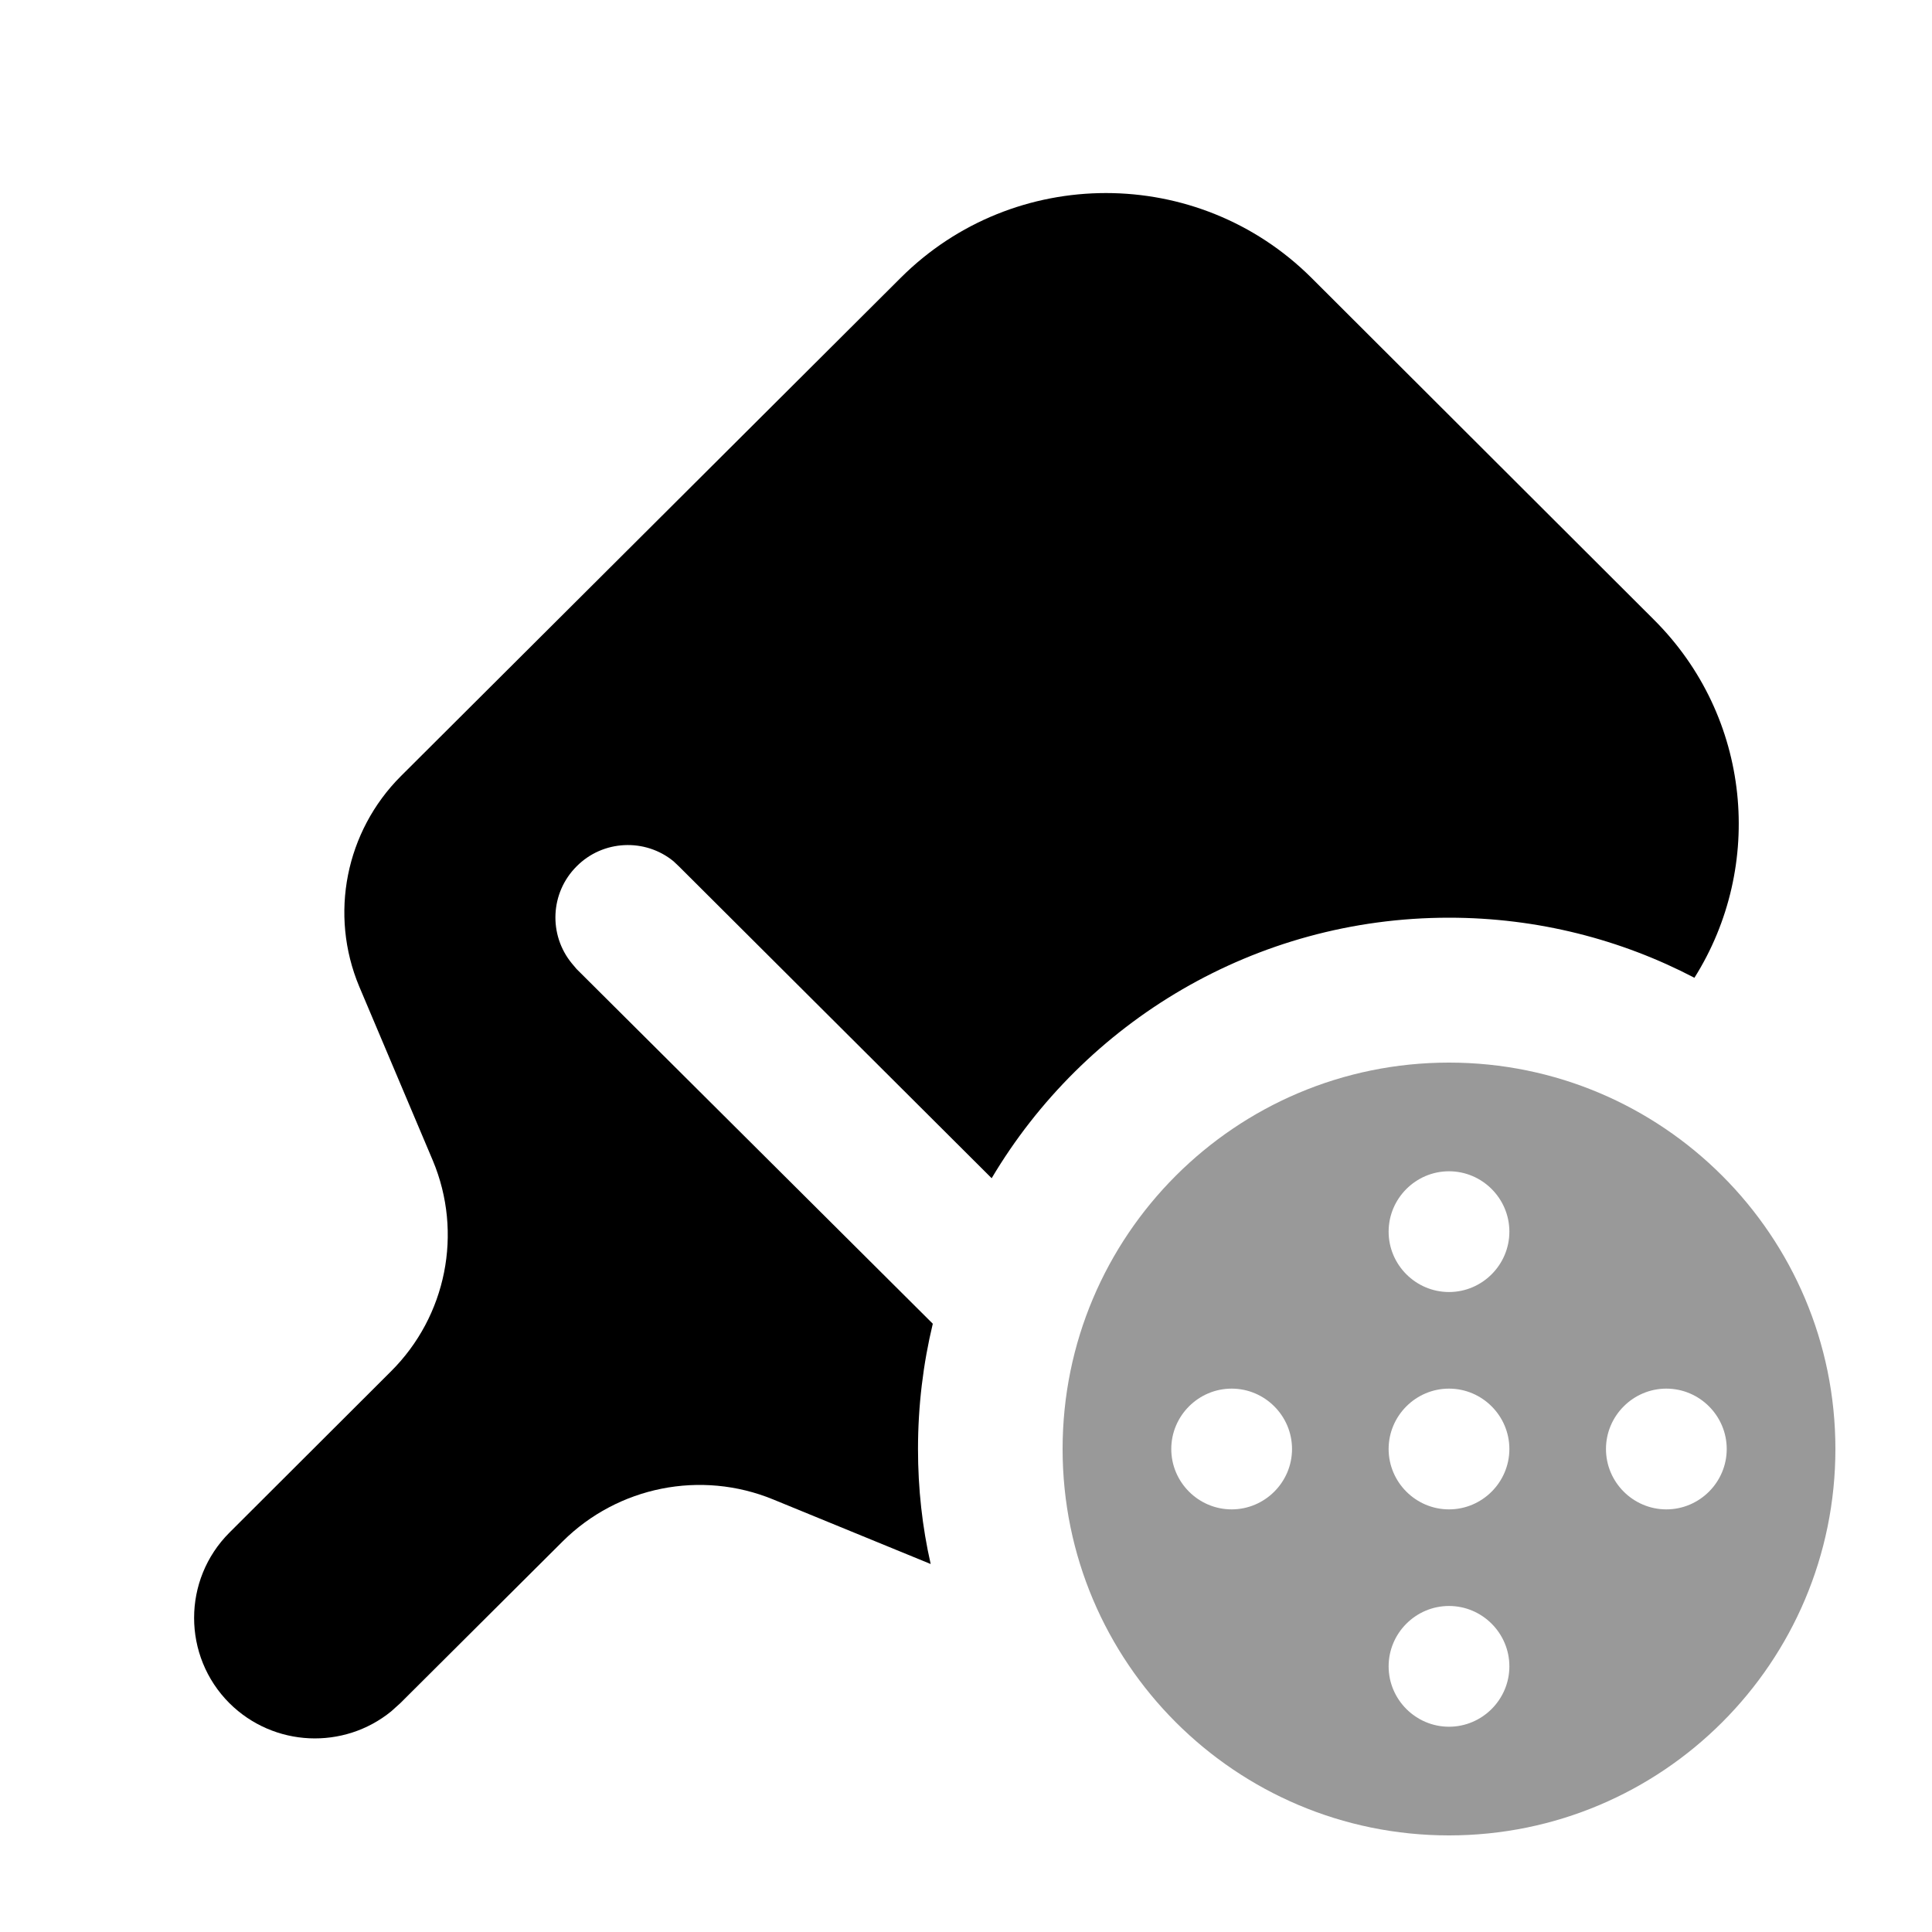 <svg xmlns="http://www.w3.org/2000/svg" viewBox="0 0 640 640"><!--! Font Awesome Pro 7.1.0 by @fontawesome - https://fontawesome.com License - https://fontawesome.com/license (Commercial License) Copyright 2025 Fonticons, Inc. --><path opacity=".4" fill="currentColor" d="M352 480C352 550.7 409.3 608 480 608C550.7 608 608 550.7 608 480C608 409.3 550.7 352 480 352C409.3 352 352 409.3 352 480zM428 480C428 491 419 500 408 500C397 500 388 491 388 480C388 469 397 460 408 460C419 460 428 469 428 480zM500 408C500 419 491 428 480 428C469 428 460 419 460 408C460 397 469 388 480 388C491 388 500 397 500 408zM500 480C500 491 491 500 480 500C469 500 460 491 460 480C460 469 469 460 480 460C491 460 500 469 500 480zM500 552C500 563 491 572 480 572C469 572 460 563 460 552C460 541 469 532 480 532C491 532 500 541 500 552zM572 480C572 491 563 500 552 500C541 500 532 491 532 480C532 469 541 460 552 460C563 460 572 469 572 480z"/><path fill="currentColor" d="M298.4 92C335.9 54.6 396.8 54.6 434.4 92L547.9 205.3C580.2 237.5 584.6 286.9 561.3 323.9C537 311.2 509.3 304 480 304C415.6 304 359.2 338.6 328.5 390.3L224.9 287L223.1 285.3C213.7 277.6 199.7 278.2 191 287C182.2 295.8 181.7 309.7 189.4 319.1L191 321L309 438.5C305.8 451.8 304.1 465.7 304.1 480C304.1 493.1 305.5 505.8 308.3 518.1L256.1 496.7C232.2 486.9 204.7 492.4 186.4 510.6L132.6 564.2L129.6 566.9C113.9 579.7 90.7 578.8 76 564.2C60.4 548.6 60.4 523.3 76 507.7L129.5 454.3C147.9 436 153.4 408.4 143.4 384.5L119 326.8C109 302.9 114.5 275.4 132.8 257.1L298.4 92z"/></svg>